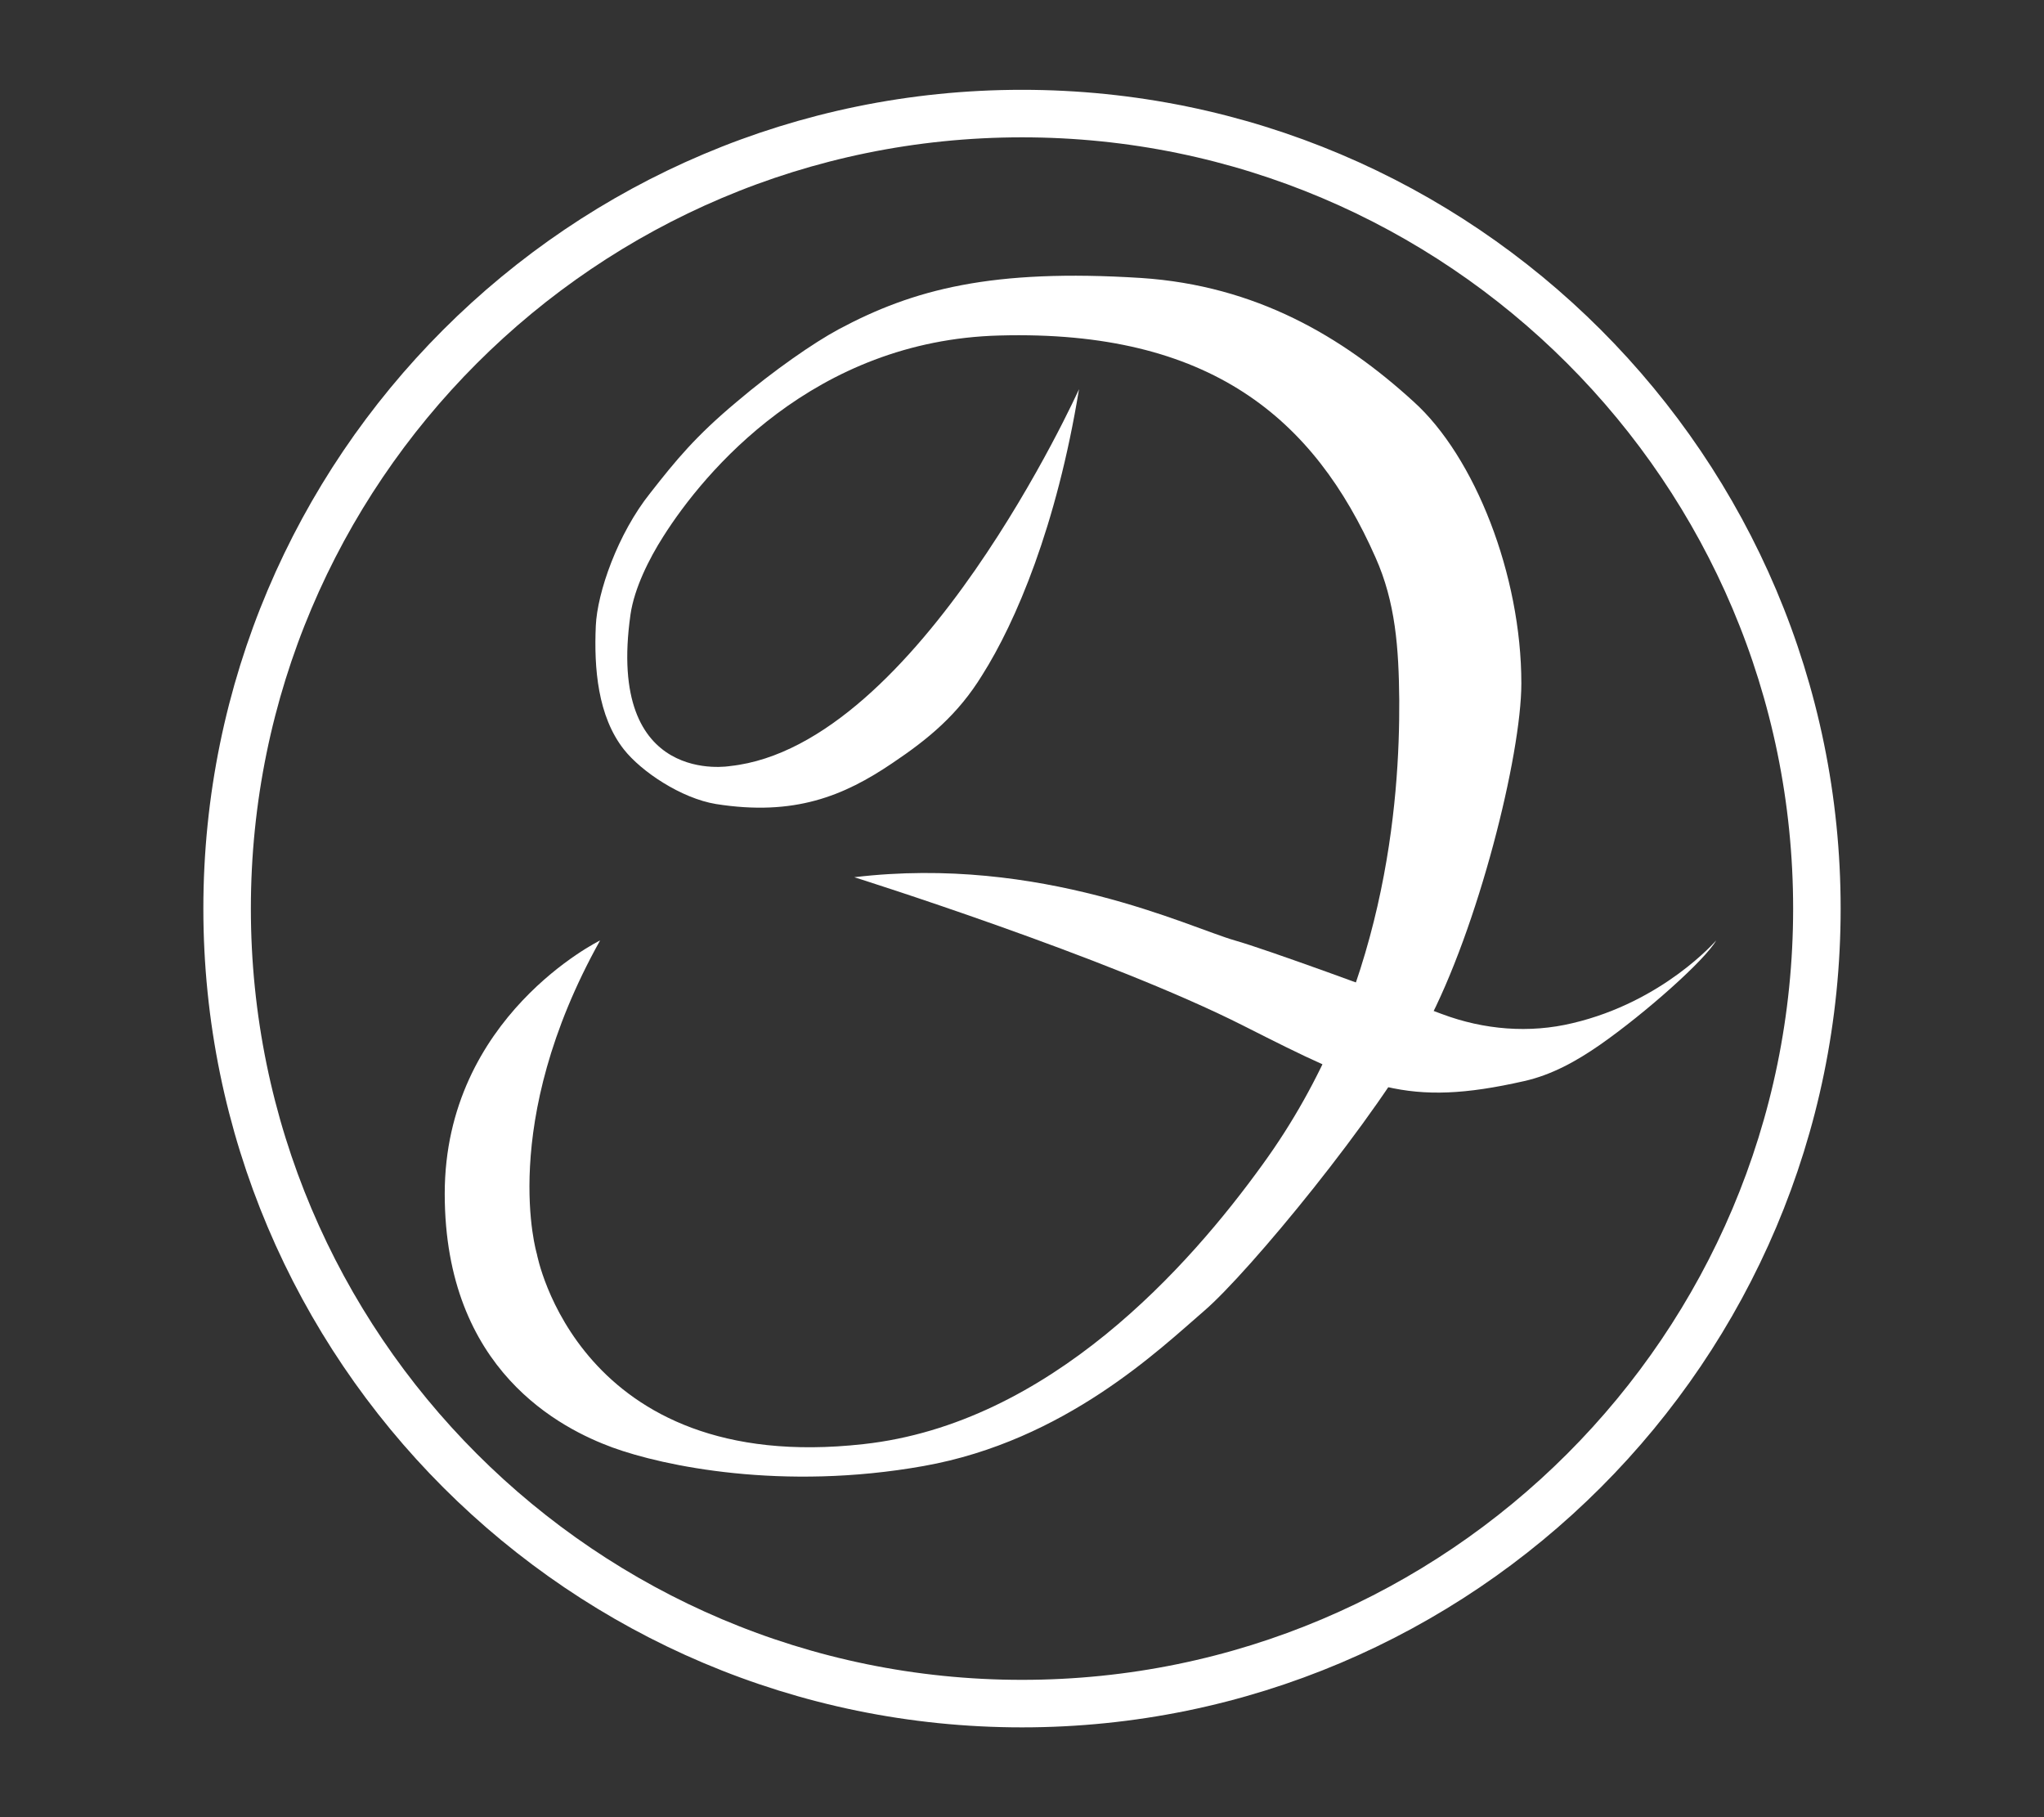 <?xml version="1.0" standalone="no"?><!-- Generator: Gravit.io --><svg xmlns="http://www.w3.org/2000/svg" xmlns:xlink="http://www.w3.org/1999/xlink" style="isolation:isolate" viewBox="0 0 90 80" width="90" height="80"><rect x="0" y="0" width="90" height="80" fill="#333333" stroke="none"/><defs><clipPath id="_clipPath_U9QzOTDKhBpoldwKdMjSWneg9iwf79tX"><rect width="90" height="80"/></clipPath></defs><g clip-path="url(#_clipPath_U9QzOTDKhBpoldwKdMjSWneg9iwf79tX)"><path d=" M 10 40 C 10 20.683 25.683 5 45 5 C 64.317 5 80 20.683 80 40 C 80 59.317 64.317 75 45 75 C 25.683 75 10 59.317 10 40 Z " fill="none" vector-effect="non-scaling-stroke" stroke-width="2.092" stroke="rgb(255,255,255)" stroke-linejoin="miter" stroke-linecap="butt" stroke-miterlimit="10"/><path d=" M 47.51 17.134 C 47.51 17.134 40.439 32.824 32.155 33.724 C 32.155 33.724 26.674 34.686 27.762 27.05 C 27.929 25.9 28.577 24.603 29.205 23.619 C 31.004 20.774 35.837 14.979 44.017 14.77 C 53.285 14.519 57.866 18.431 60.565 24.54 C 61.444 26.506 61.59 28.515 61.611 30.837 C 61.632 35.209 61.046 43.766 55.586 51.276 C 52.385 55.711 46.234 62.678 38.013 63.577 C 25.439 64.979 23.64 55.209 23.64 55.209 C 23.64 55.209 21.904 49.498 26.423 41.402 C 26.423 41.402 19.582 44.749 19.582 52.552 C 19.582 60.356 24.749 62.908 26.967 63.724 C 29.205 64.54 34.456 65.649 40.669 64.54 C 46.904 63.431 51.088 59.372 53.033 57.699 C 54.979 56.025 60.669 49.142 62.803 45.146 C 65.084 40.858 66.987 33.243 66.987 30.084 C 66.987 25.314 64.937 20.105 62.238 17.678 C 59.1 14.812 55.293 12.573 50.251 12.238 C 43.661 11.82 40.209 12.741 36.925 14.498 C 35.837 15.084 34.079 16.297 32.427 17.699 C 30.628 19.205 29.77 20.251 28.64 21.695 C 27.197 23.494 26.297 26.088 26.234 27.552 C 26.151 29.414 26.318 31.527 27.469 32.992 C 28.243 33.975 30 35.146 31.527 35.397 C 34.979 35.941 37.155 35.042 39.289 33.598 C 40.879 32.531 42.176 31.464 43.243 29.728 C 44.728 27.385 46.527 23.159 47.51 17.134 Z " fill="rgb(255,255,255)"/><path d=" M 37.615 38.619 C 37.615 38.619 48.787 42.134 54.77 45.167 C 60.146 47.887 61.946 48.766 67.113 47.594 C 68.326 47.322 69.414 46.715 70.439 46.004 C 72.448 44.603 75.084 42.259 75.565 41.402 C 75.565 41.402 73.243 44.1 69.247 45.042 C 67.343 45.502 65.335 45.335 63.494 44.644 C 60.795 43.64 55.774 41.799 54.372 41.402 C 52.385 40.837 45.837 37.636 37.615 38.619 Z " fill="rgb(255,255,255)"/></g></svg>